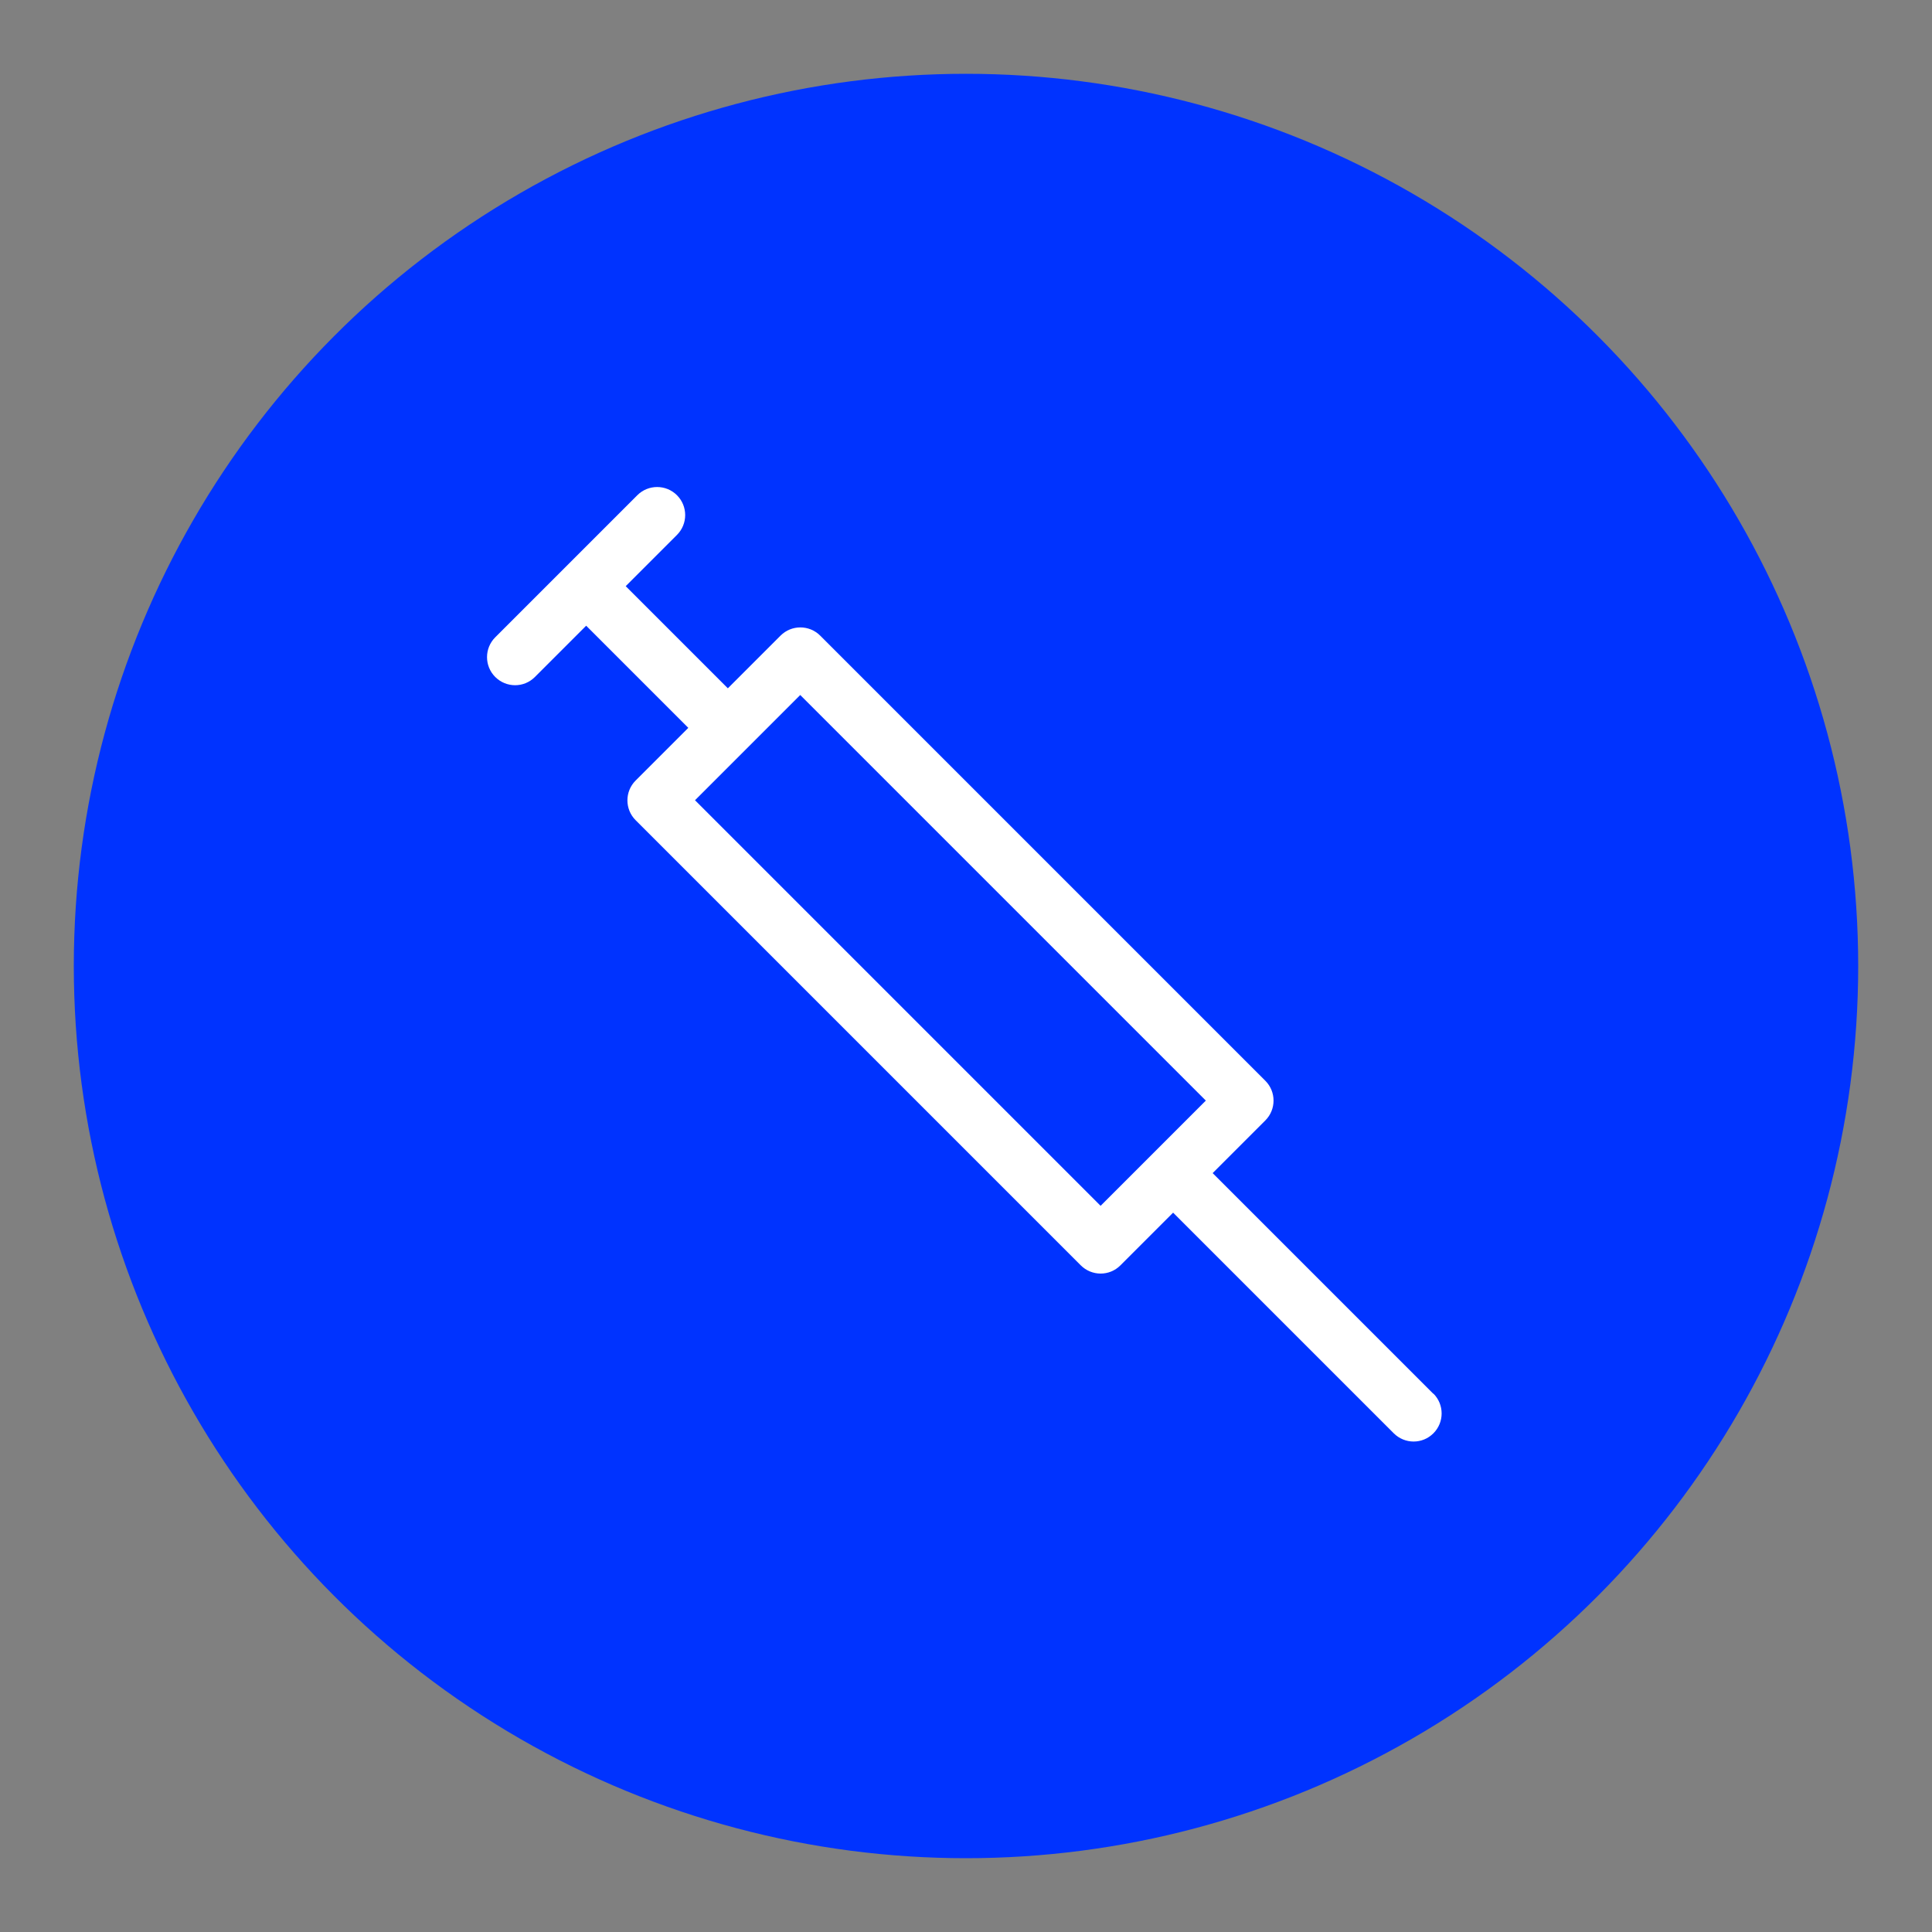 <?xml version="1.0" encoding="UTF-8"?>
<svg id="Icons_NEW" data-name="Icons NEW" xmlns="http://www.w3.org/2000/svg" viewBox="0 0 150 150">
  <rect x="0" y="0" width="150" height="150" fill="#808080" stroke="none"/>
<defs>
    <style>
      .cls-1 {
        fill: #03f;
      }

      .cls-2 {
        fill: #fff;
      }
    </style>
  </defs>
  <circle class="cls-1" cx="75" cy="75" r="69.27"/>
  <path class="cls-2" d="M111.28,108.21l-17.13-17.13,4.09-4.09c.85-.85.85-2.23,0-3.08l-34.56-34.56c-.85-.85-2.23-.85-3.08,0l-4.09,4.09-7.93-7.93,3.98-3.98c.85-.85.85-2.23,0-3.08-.85-.85-2.23-.85-3.08,0l-11.03,11.03c-.85.85-.85,2.23,0,3.08.42.42.98.64,1.54.64s1.11-.21,1.54-.64l3.98-3.98,7.93,7.93-4.09,4.09c-.85.85-.85,2.23,0,3.08l34.56,34.56c.42.42.98.64,1.54.64s1.11-.21,1.54-.64l4.09-4.09,17.13,17.13c.42.42.98.64,1.54.64s1.11-.21,1.54-.64c.85-.85.85-2.23,0-3.08ZM85.45,93.62l-31.49-31.49,8.17-8.17,31.49,31.49-8.17,8.17Z"/>
</svg>